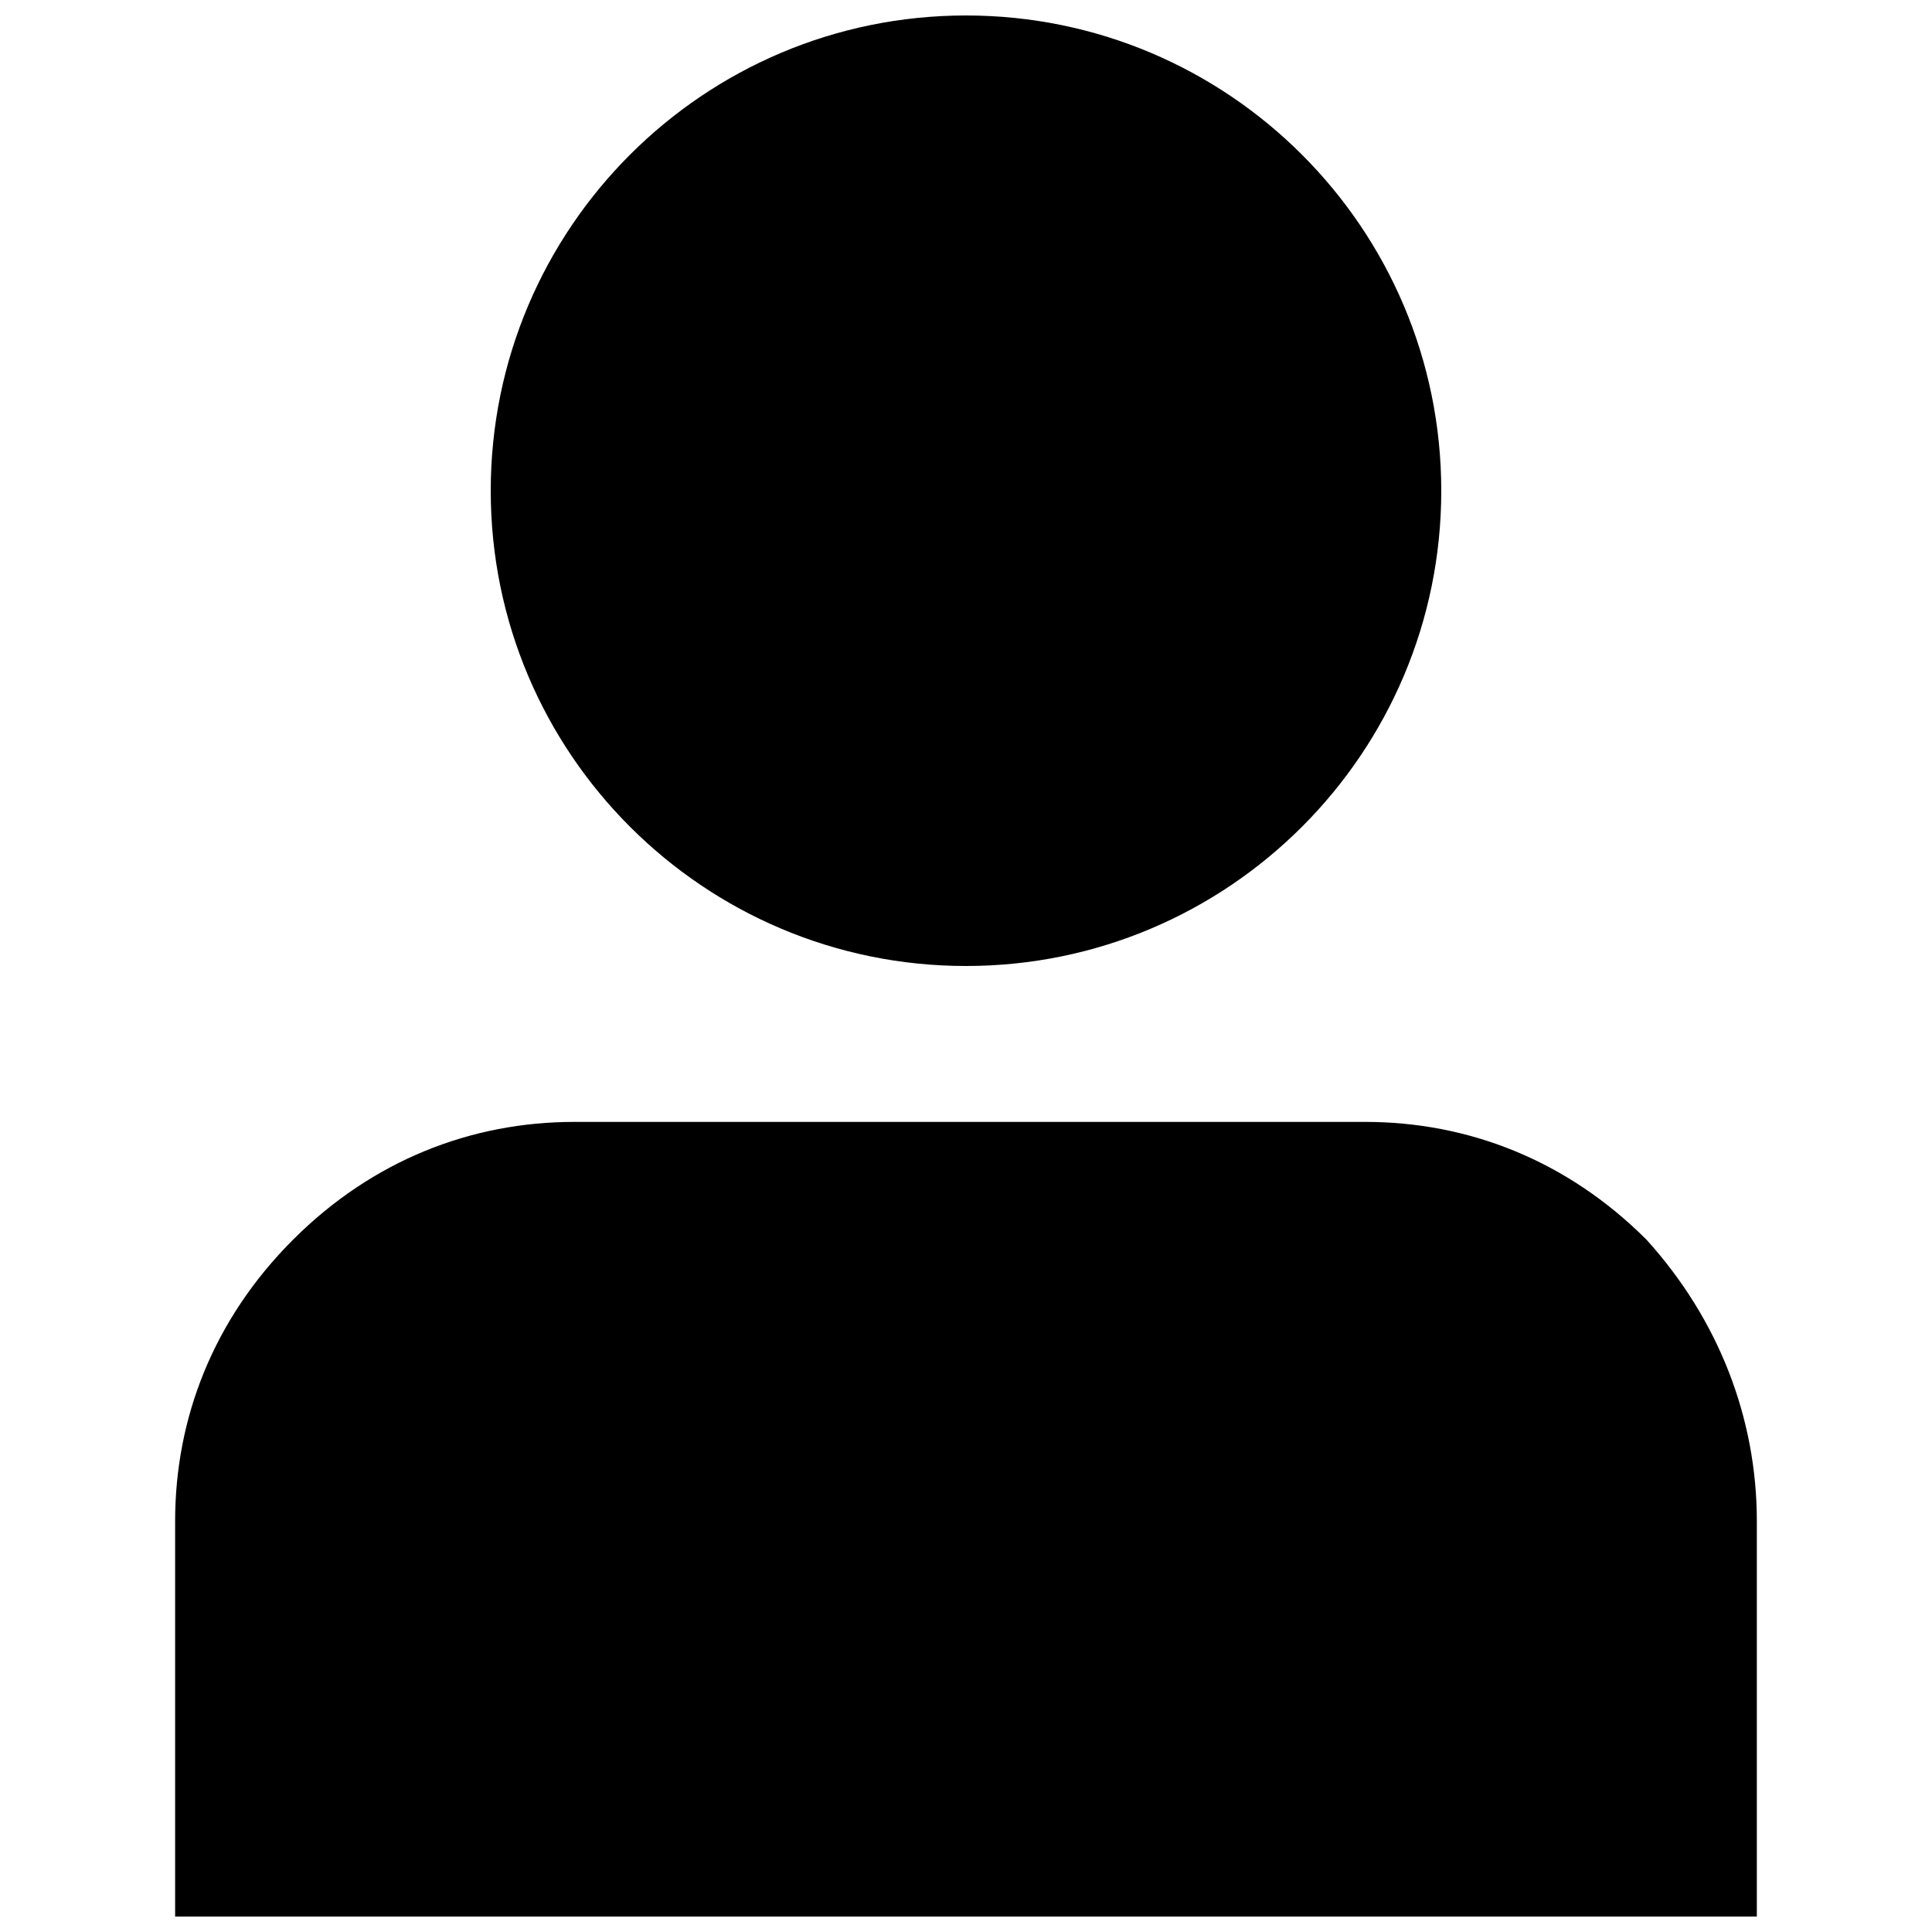 <?xml version="1.0" encoding="UTF-8"?>
<!-- Uploaded to: SVG Repo, www.svgrepo.com, Generator: SVG Repo Mixer Tools -->
<svg width="800px" height="800px" version="1.1" viewBox="144 144 512 512" xmlns="http://www.w3.org/2000/svg">
 <defs>
  <clipPath id="a">
   <path d="m190 148.09h420v503.81h-420z"/>
  </clipPath>
 </defs>
 <g clip-path="url(#a)">
  <path d="m609.58 547.11v104.79h-419.17v-104.79c0-27.207 10.078-53.402 31.234-74.562 21.16-21.16 47.359-31.234 74.562-31.234h209.59c27.207 0 53.402 10.078 74.562 31.234 19.148 21.16 29.223 47.359 29.223 74.562zm-209.58-147.11c69.527 0 125.95-56.426 125.95-125.95-0.004-69.527-56.43-125.95-125.95-125.95-69.527 0-125.95 56.426-125.95 125.95 0 69.523 56.426 125.95 125.95 125.95z"/>
 </g>
</svg>